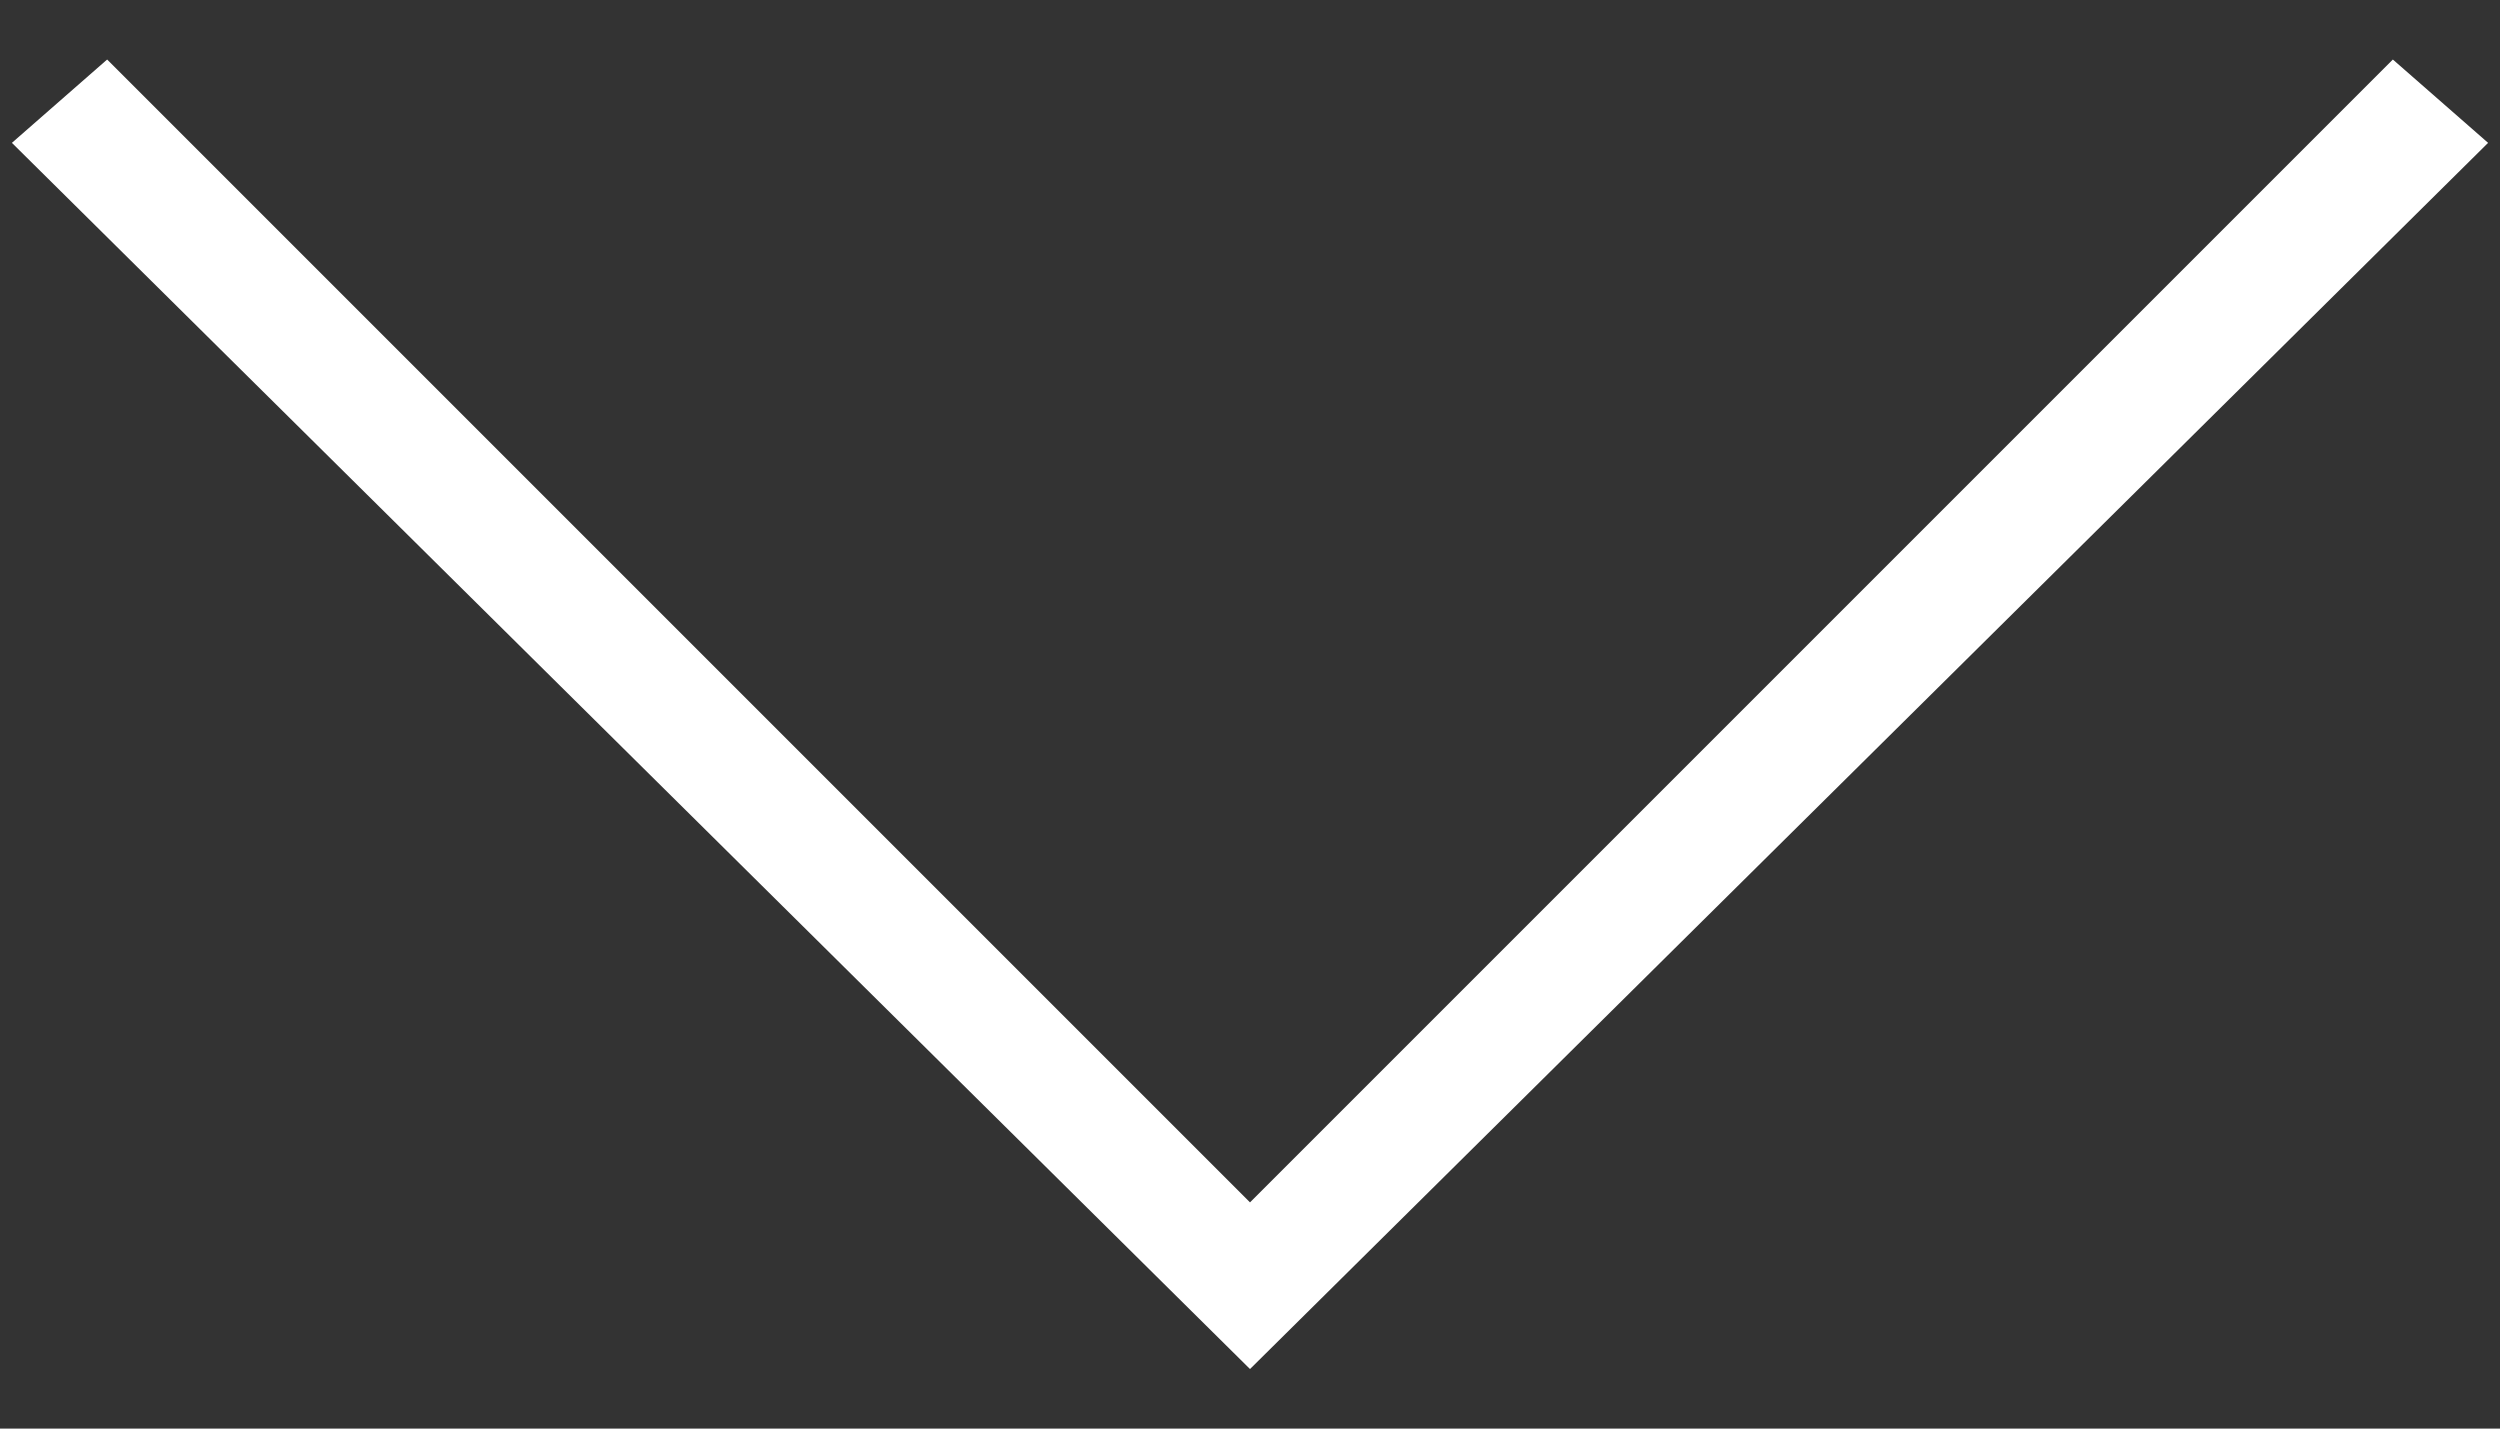 <?xml version="1.0" encoding="utf-8"?>
<!-- Generator: Adobe Illustrator 19.2.1, SVG Export Plug-In . SVG Version: 6.00 Build 0)  -->
<svg version="1.1" id="レイヤー_1" xmlns="http://www.w3.org/2000/svg" xmlns:xlink="http://www.w3.org/1999/xlink" x="0px"
	 y="0px" viewBox="0 0 21 12" style="enable-background:new 0 0 21 12;" xml:space="preserve">
<rect x="0" y="0" width="21" height="12" fill="#333333" stroke="none"/>
<style type="text/css">
	.st0{fill:#FFFFFF;}
</style>
<polygon class="st0" points="10.5,11.5 0.1,1.2 0.9,0.5 10.5,10.1 20.1,0.5 20.9,1.2 "/>
</svg>
